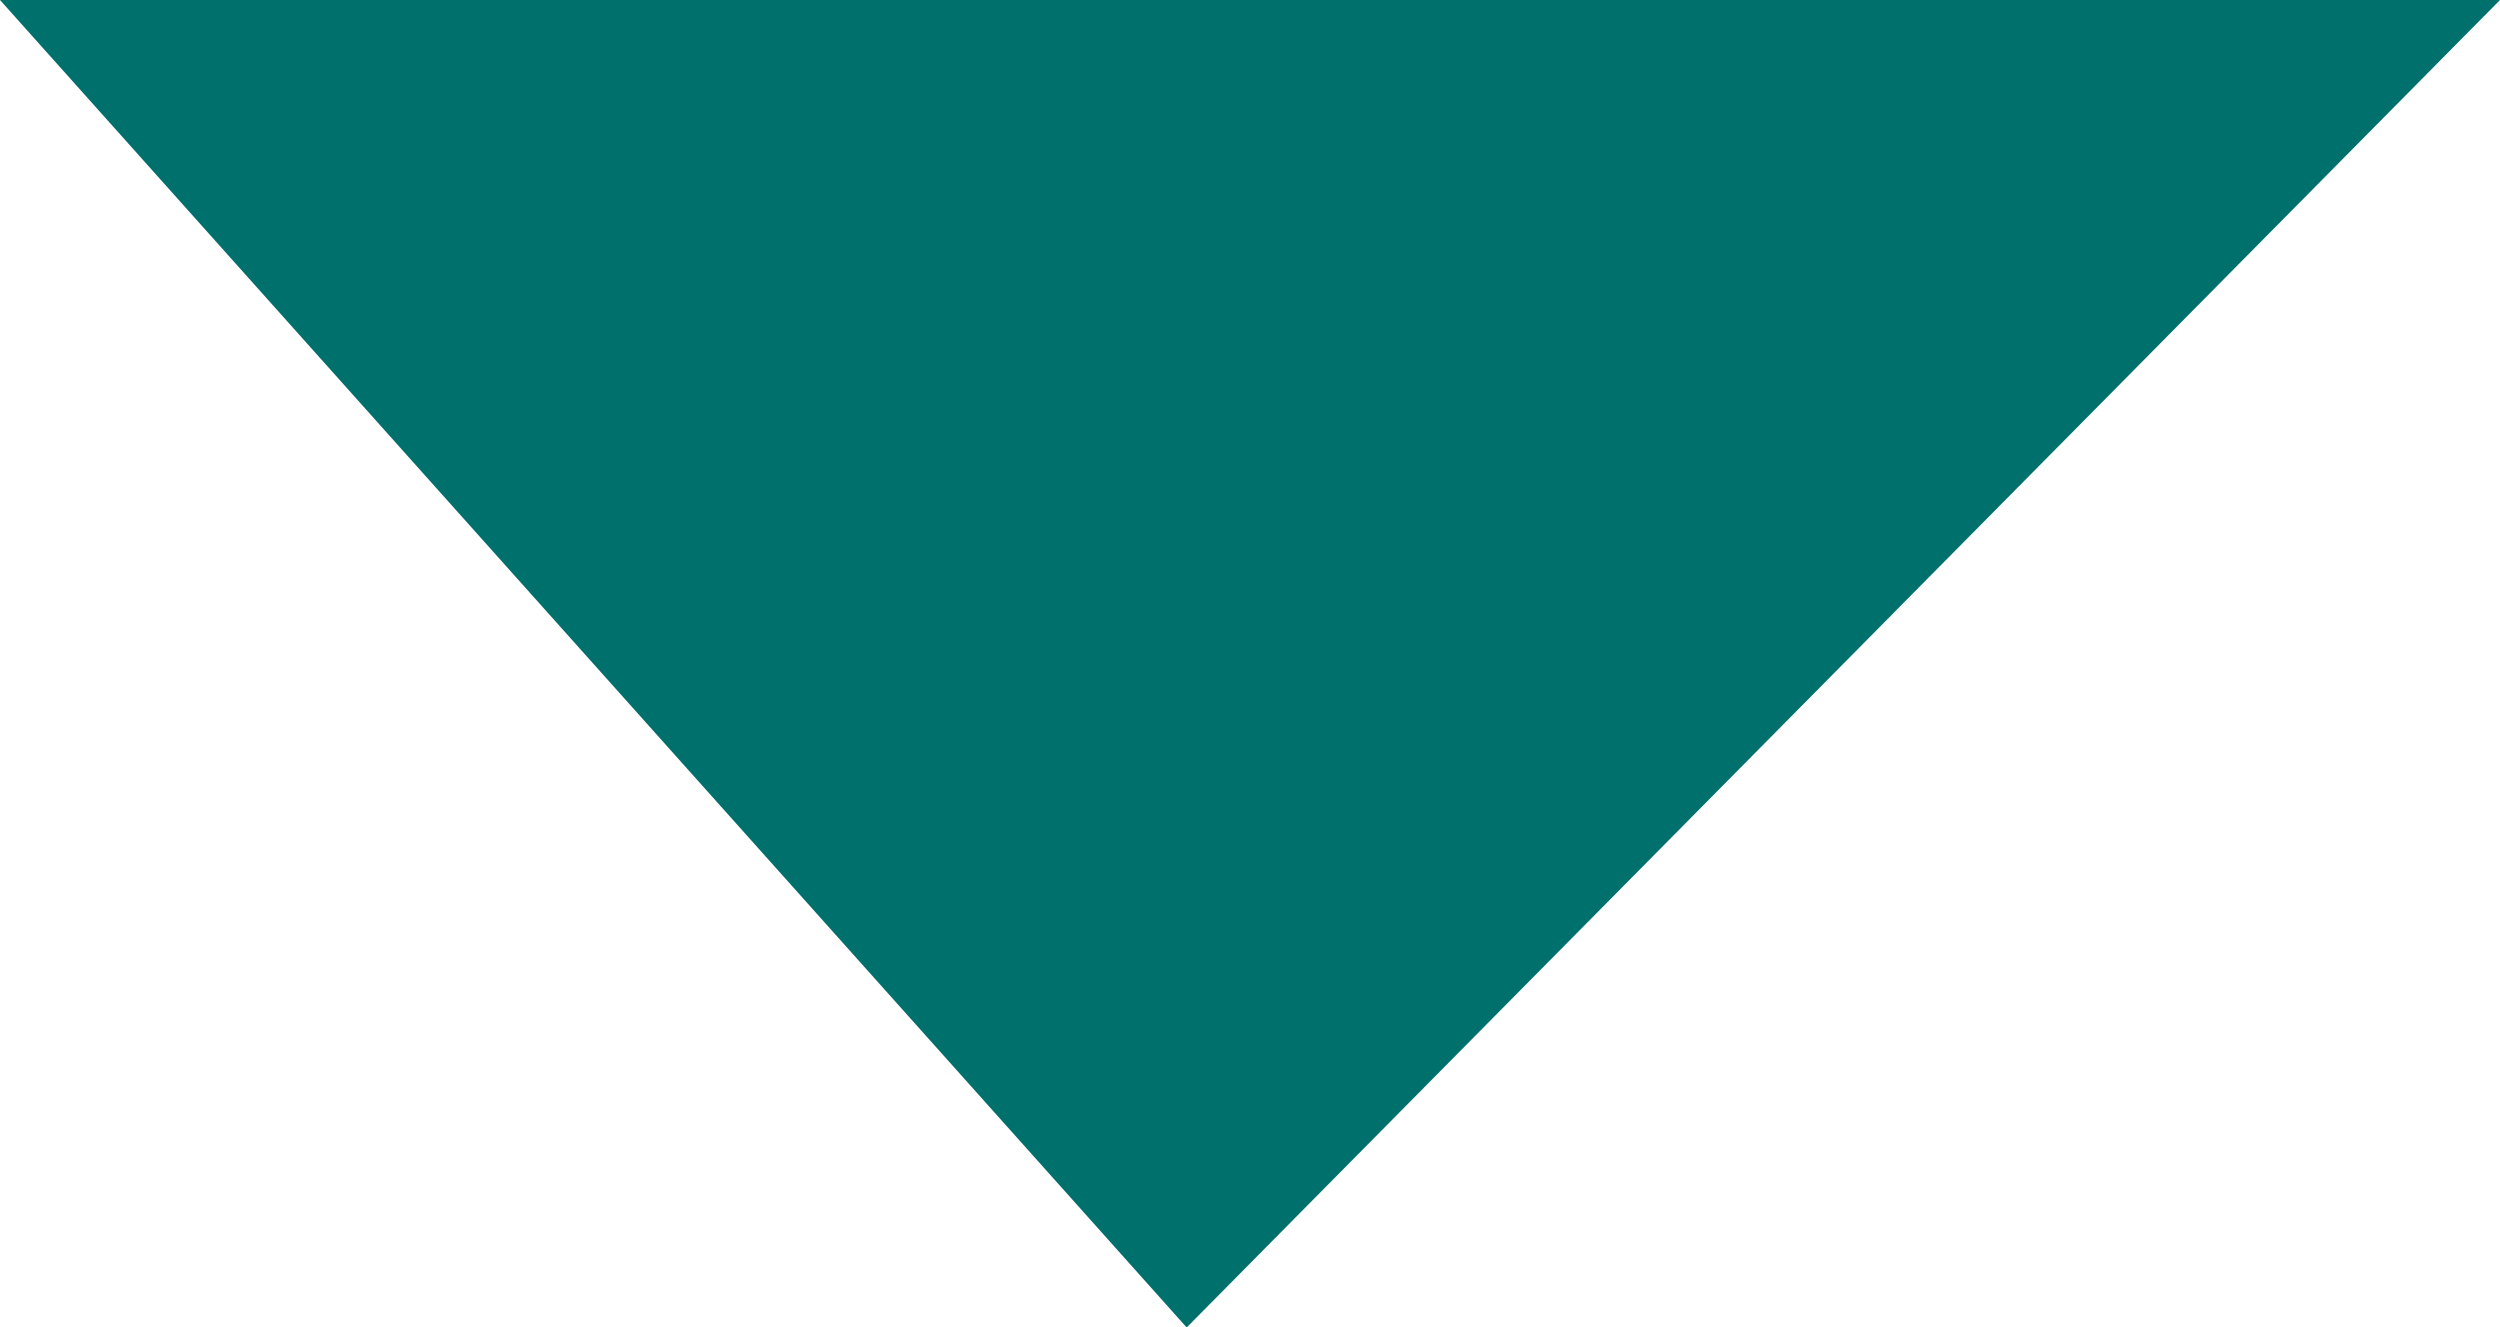 <svg xmlns="http://www.w3.org/2000/svg" width="10.245" height="5.44" viewBox="0 0 10.245 5.44">
  <path id="drop-arrow" d="M1540.925,4627.5h10.245l-5.382,5.44Z" transform="translate(-1540.925 -4627.5)" fill="#00706d"/>
</svg>
